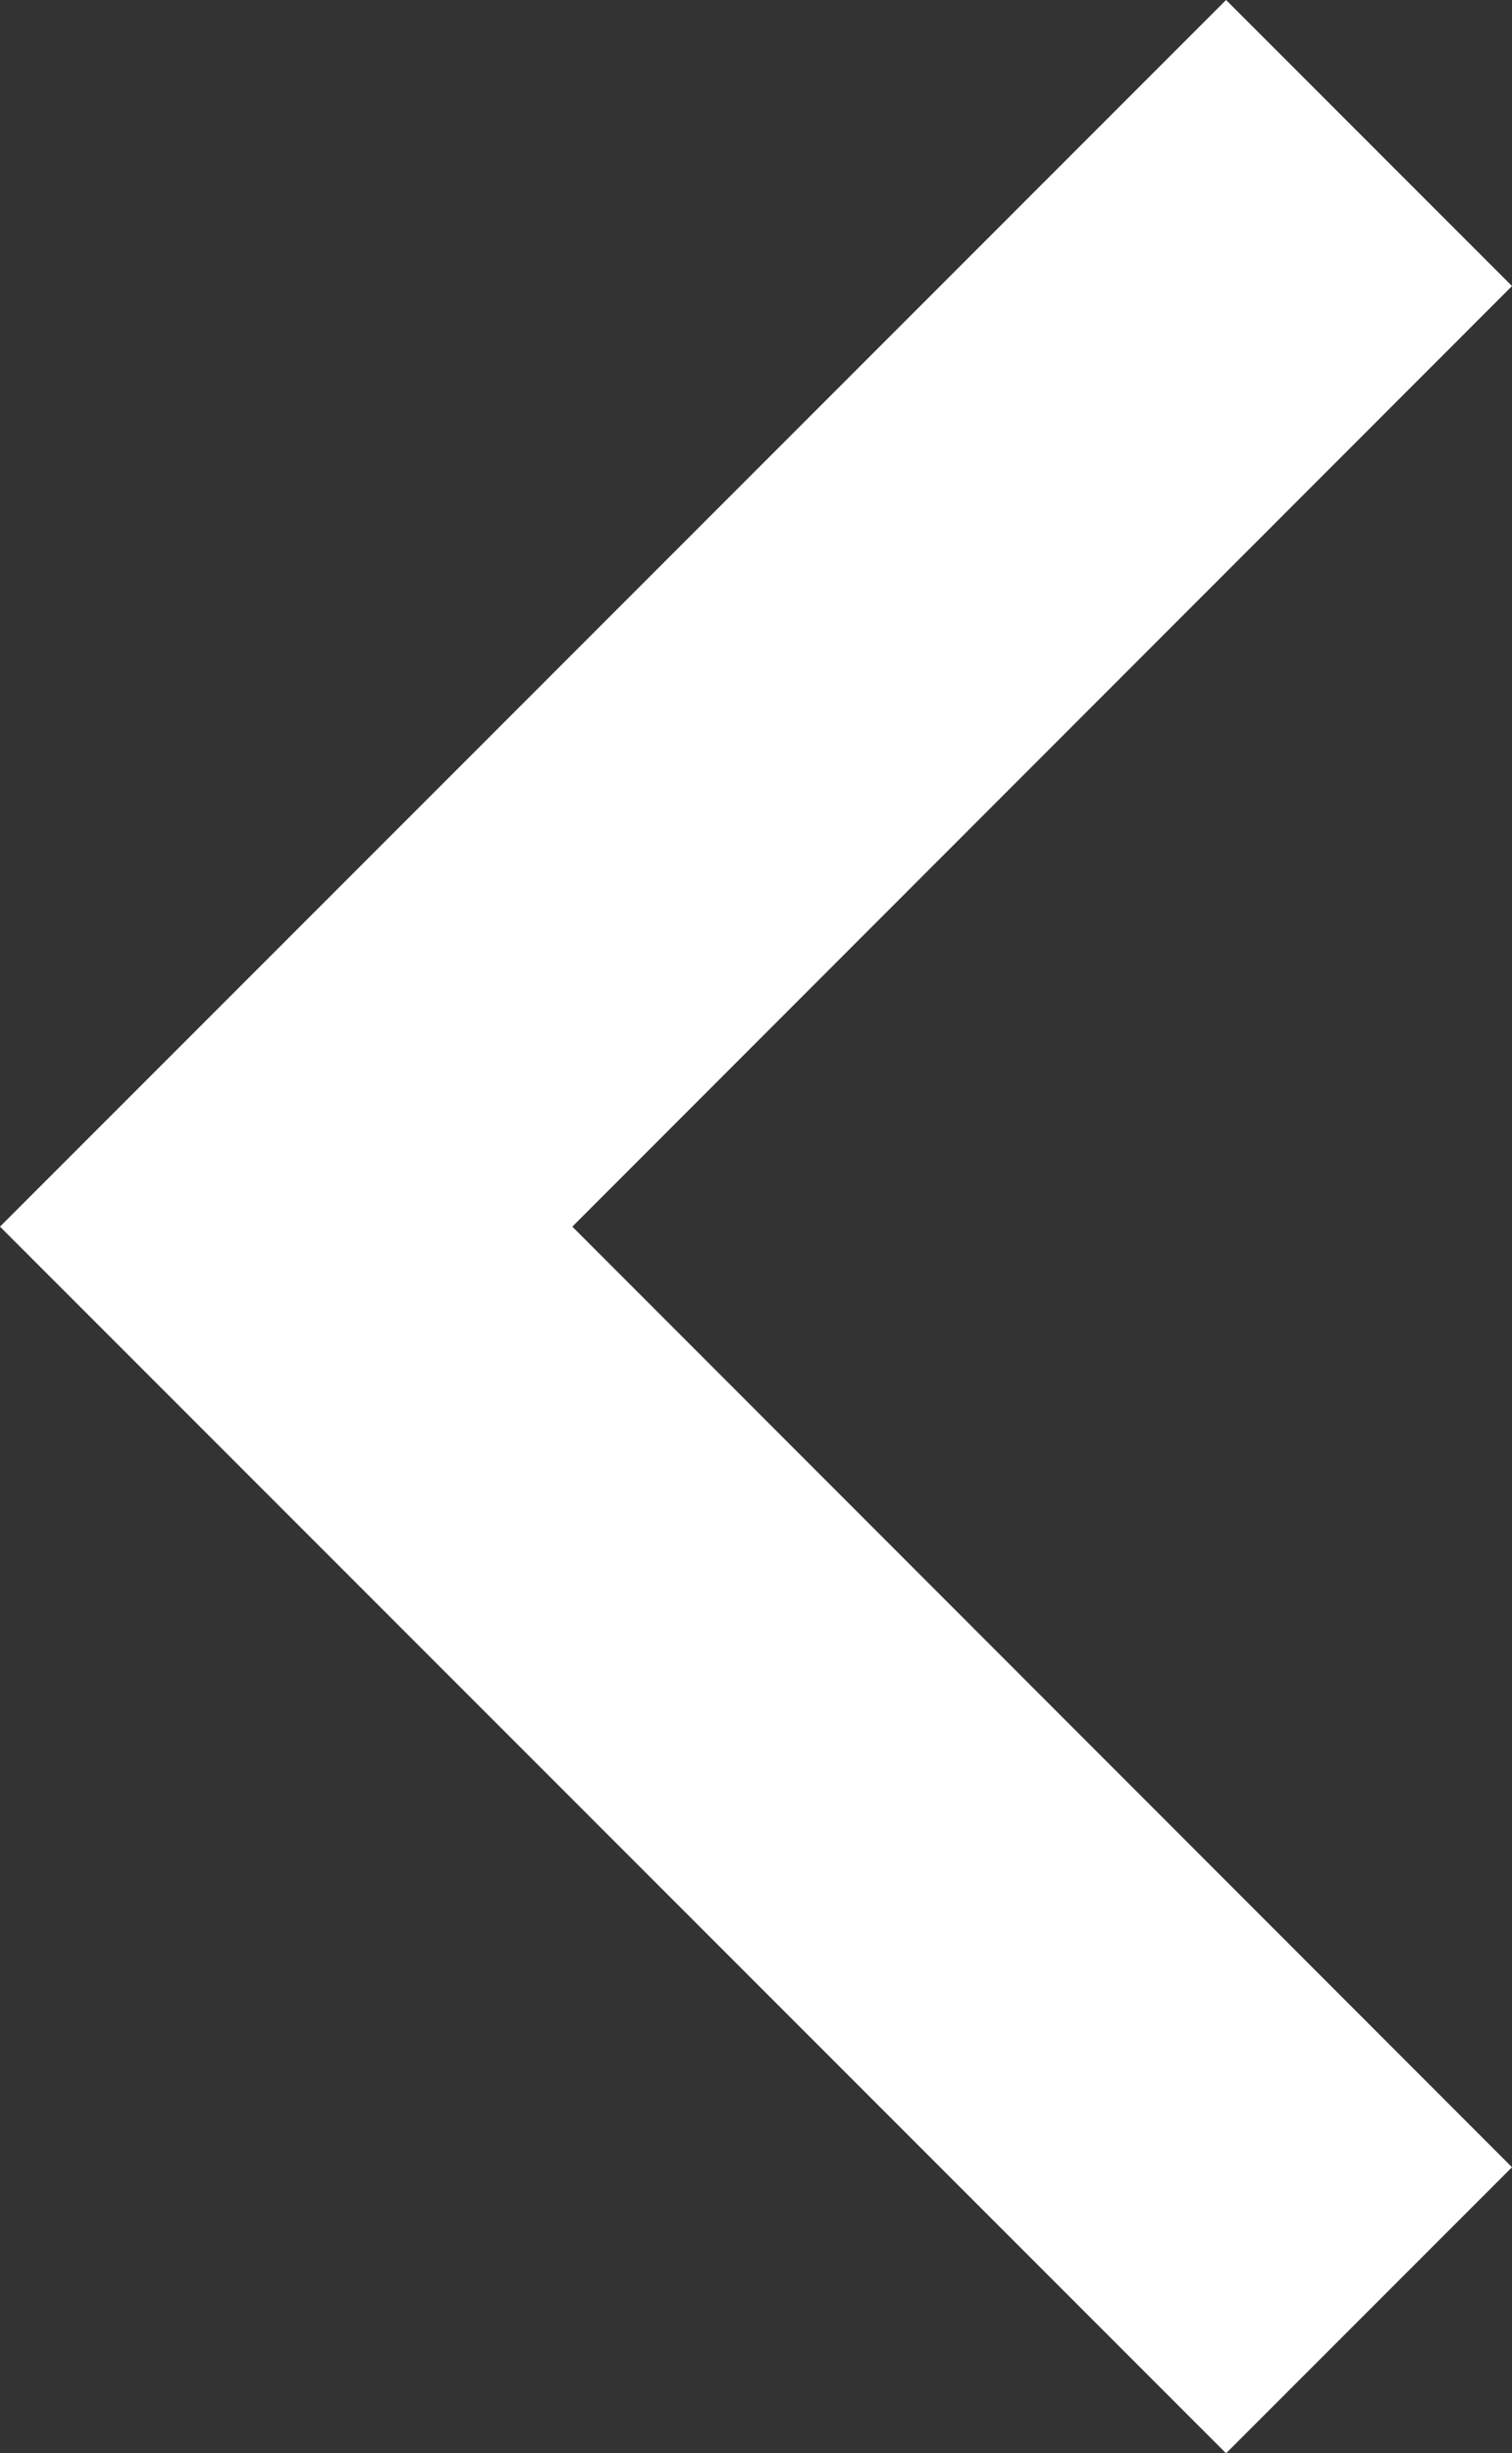 <?xml version="1.0" encoding="utf-8"?>
<!-- Generator: Adobe Illustrator 19.2.0, SVG Export Plug-In . SVG Version: 6.00 Build 0)  -->
<svg version="1.1" id="Capa_1" xmlns="http://www.w3.org/2000/svg" xmlns:xlink="http://www.w3.org/1999/xlink" x="0px" y="0px"
	 width="315.7px" height="512px" viewBox="0 0 315.7 512" style="enable-background:new 0 0 315.7 512;" xml:space="preserve">
<rect x="0" y="0" width="315.7" height="512" fill="#333333" stroke="none"/>
<style type="text/css">
	.st0{fill:#FFFFFF;}
</style>
<g>
	<g id="chevron-right">
		<polygon class="st0" points="256,512 315.7,452.3 119.5,256 315.7,59.7 256,0 0,256 		"/>
	</g>
</g>
</svg>
